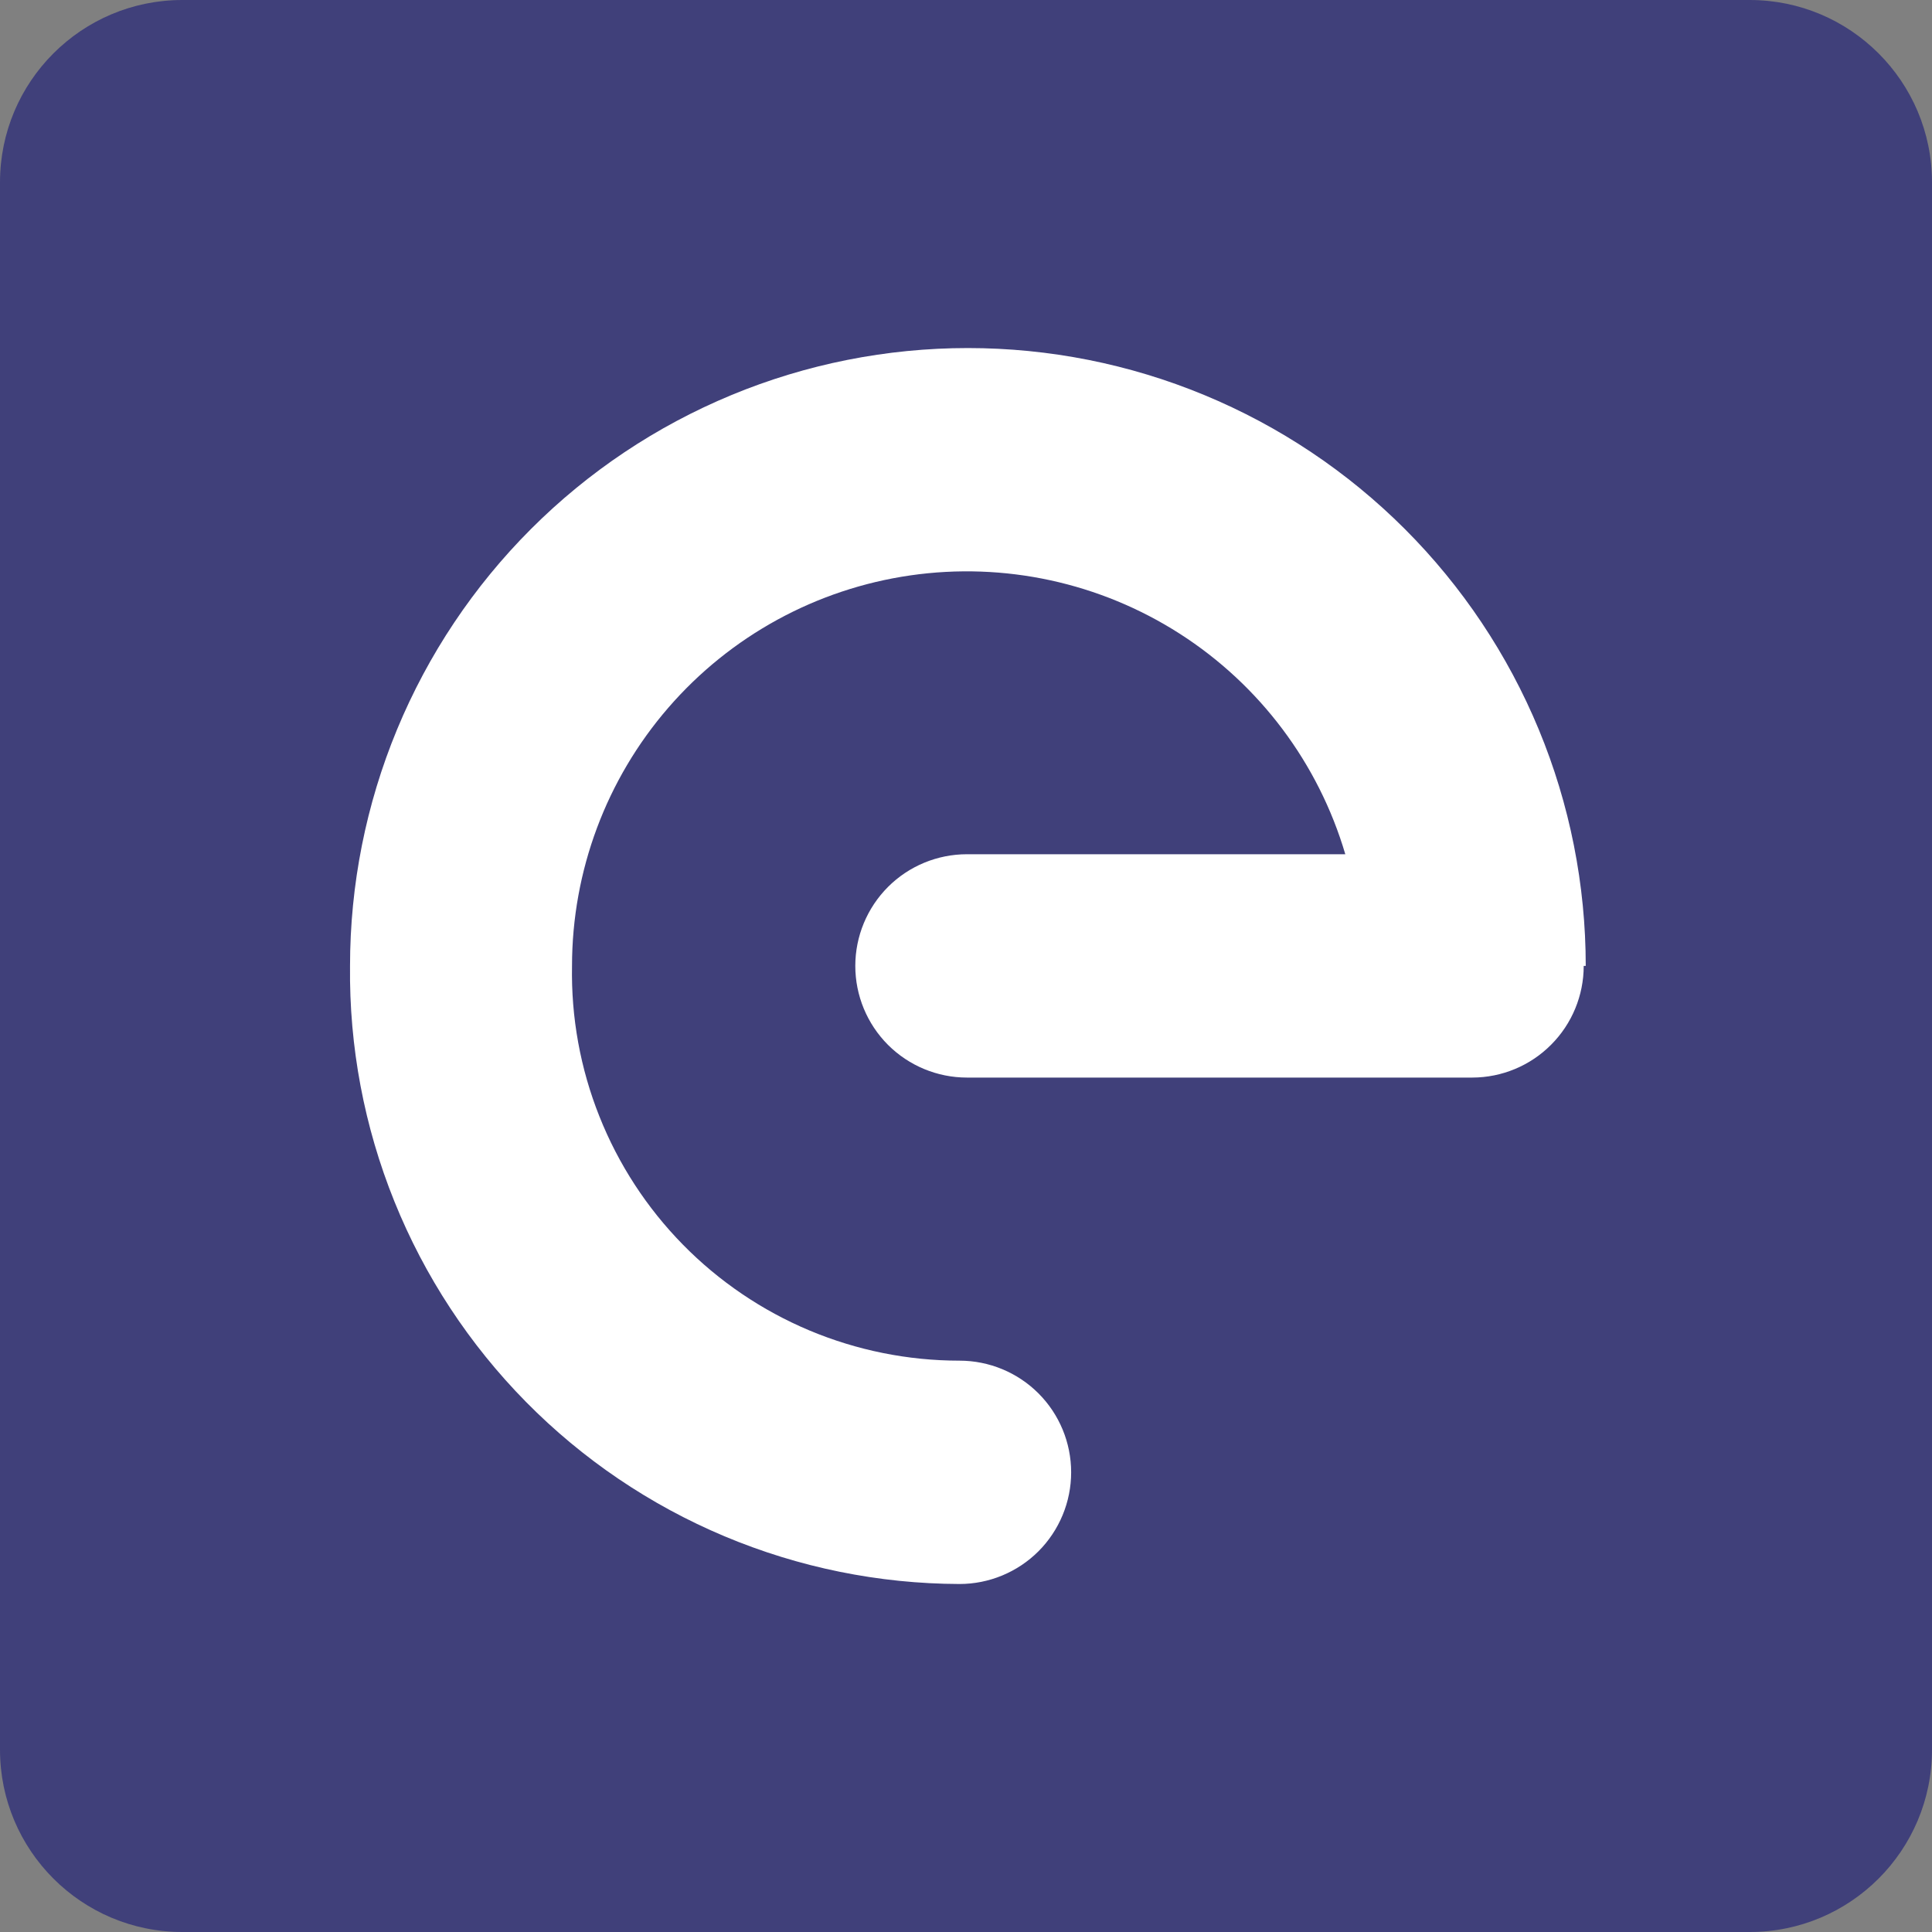<svg width="40" height="40" viewBox="0 0 40 40" fill="none" xmlns="http://www.w3.org/2000/svg">
<rect x="0" y="0" width="40" height="40" fill="#808080" stroke="none"/>
<path d="M36.225 0H3.775C1.69 0 0 1.69 0 3.775V36.225C0 38.31 1.69 40 3.775 40H36.225C38.31 40 40 38.31 40 36.225V3.775C40 1.69 38.31 0 36.225 0Z" fill="#40407A"/>
<path d="M32.789 19.998C32.789 20.61 32.546 21.198 32.113 21.631C31.681 22.065 31.094 22.309 30.482 22.31H20.02C19.407 22.31 18.819 22.066 18.385 21.633C17.952 21.199 17.708 20.611 17.708 19.998C17.708 19.385 17.952 18.797 18.385 18.363C18.819 17.929 19.407 17.686 20.02 17.686H27.853C27.297 15.802 26.08 14.181 24.426 13.121C22.772 12.061 20.792 11.632 18.847 11.913C16.903 12.194 15.125 13.165 13.839 14.65C12.552 16.135 11.844 18.033 11.843 19.998C11.823 21.064 12.015 22.123 12.41 23.114C12.804 24.105 13.391 25.007 14.138 25.768C14.885 26.529 15.776 27.133 16.759 27.546C17.743 27.958 18.798 28.171 19.865 28.171C20.478 28.171 21.066 28.414 21.5 28.848C21.933 29.281 22.177 29.869 22.177 30.483C22.177 31.096 21.933 31.684 21.5 32.118C21.066 32.551 20.478 32.795 19.865 32.795C18.194 32.79 16.541 32.454 15 31.807C13.46 31.16 12.063 30.215 10.89 29.025C9.717 27.835 8.791 26.425 8.166 24.876C7.54 23.326 7.228 21.669 7.247 19.998C7.247 18.318 7.578 16.654 8.221 15.102C8.864 13.55 9.806 12.14 10.994 10.952C12.181 9.764 13.592 8.822 15.144 8.179C16.696 7.536 18.359 7.206 20.039 7.206C21.719 7.206 23.383 7.536 24.934 8.179C26.487 8.822 27.897 9.764 29.085 10.952C30.273 12.14 31.215 13.55 31.858 15.102C32.501 16.654 32.831 18.318 32.831 19.998H32.789Z" fill="white"/>
</svg>

